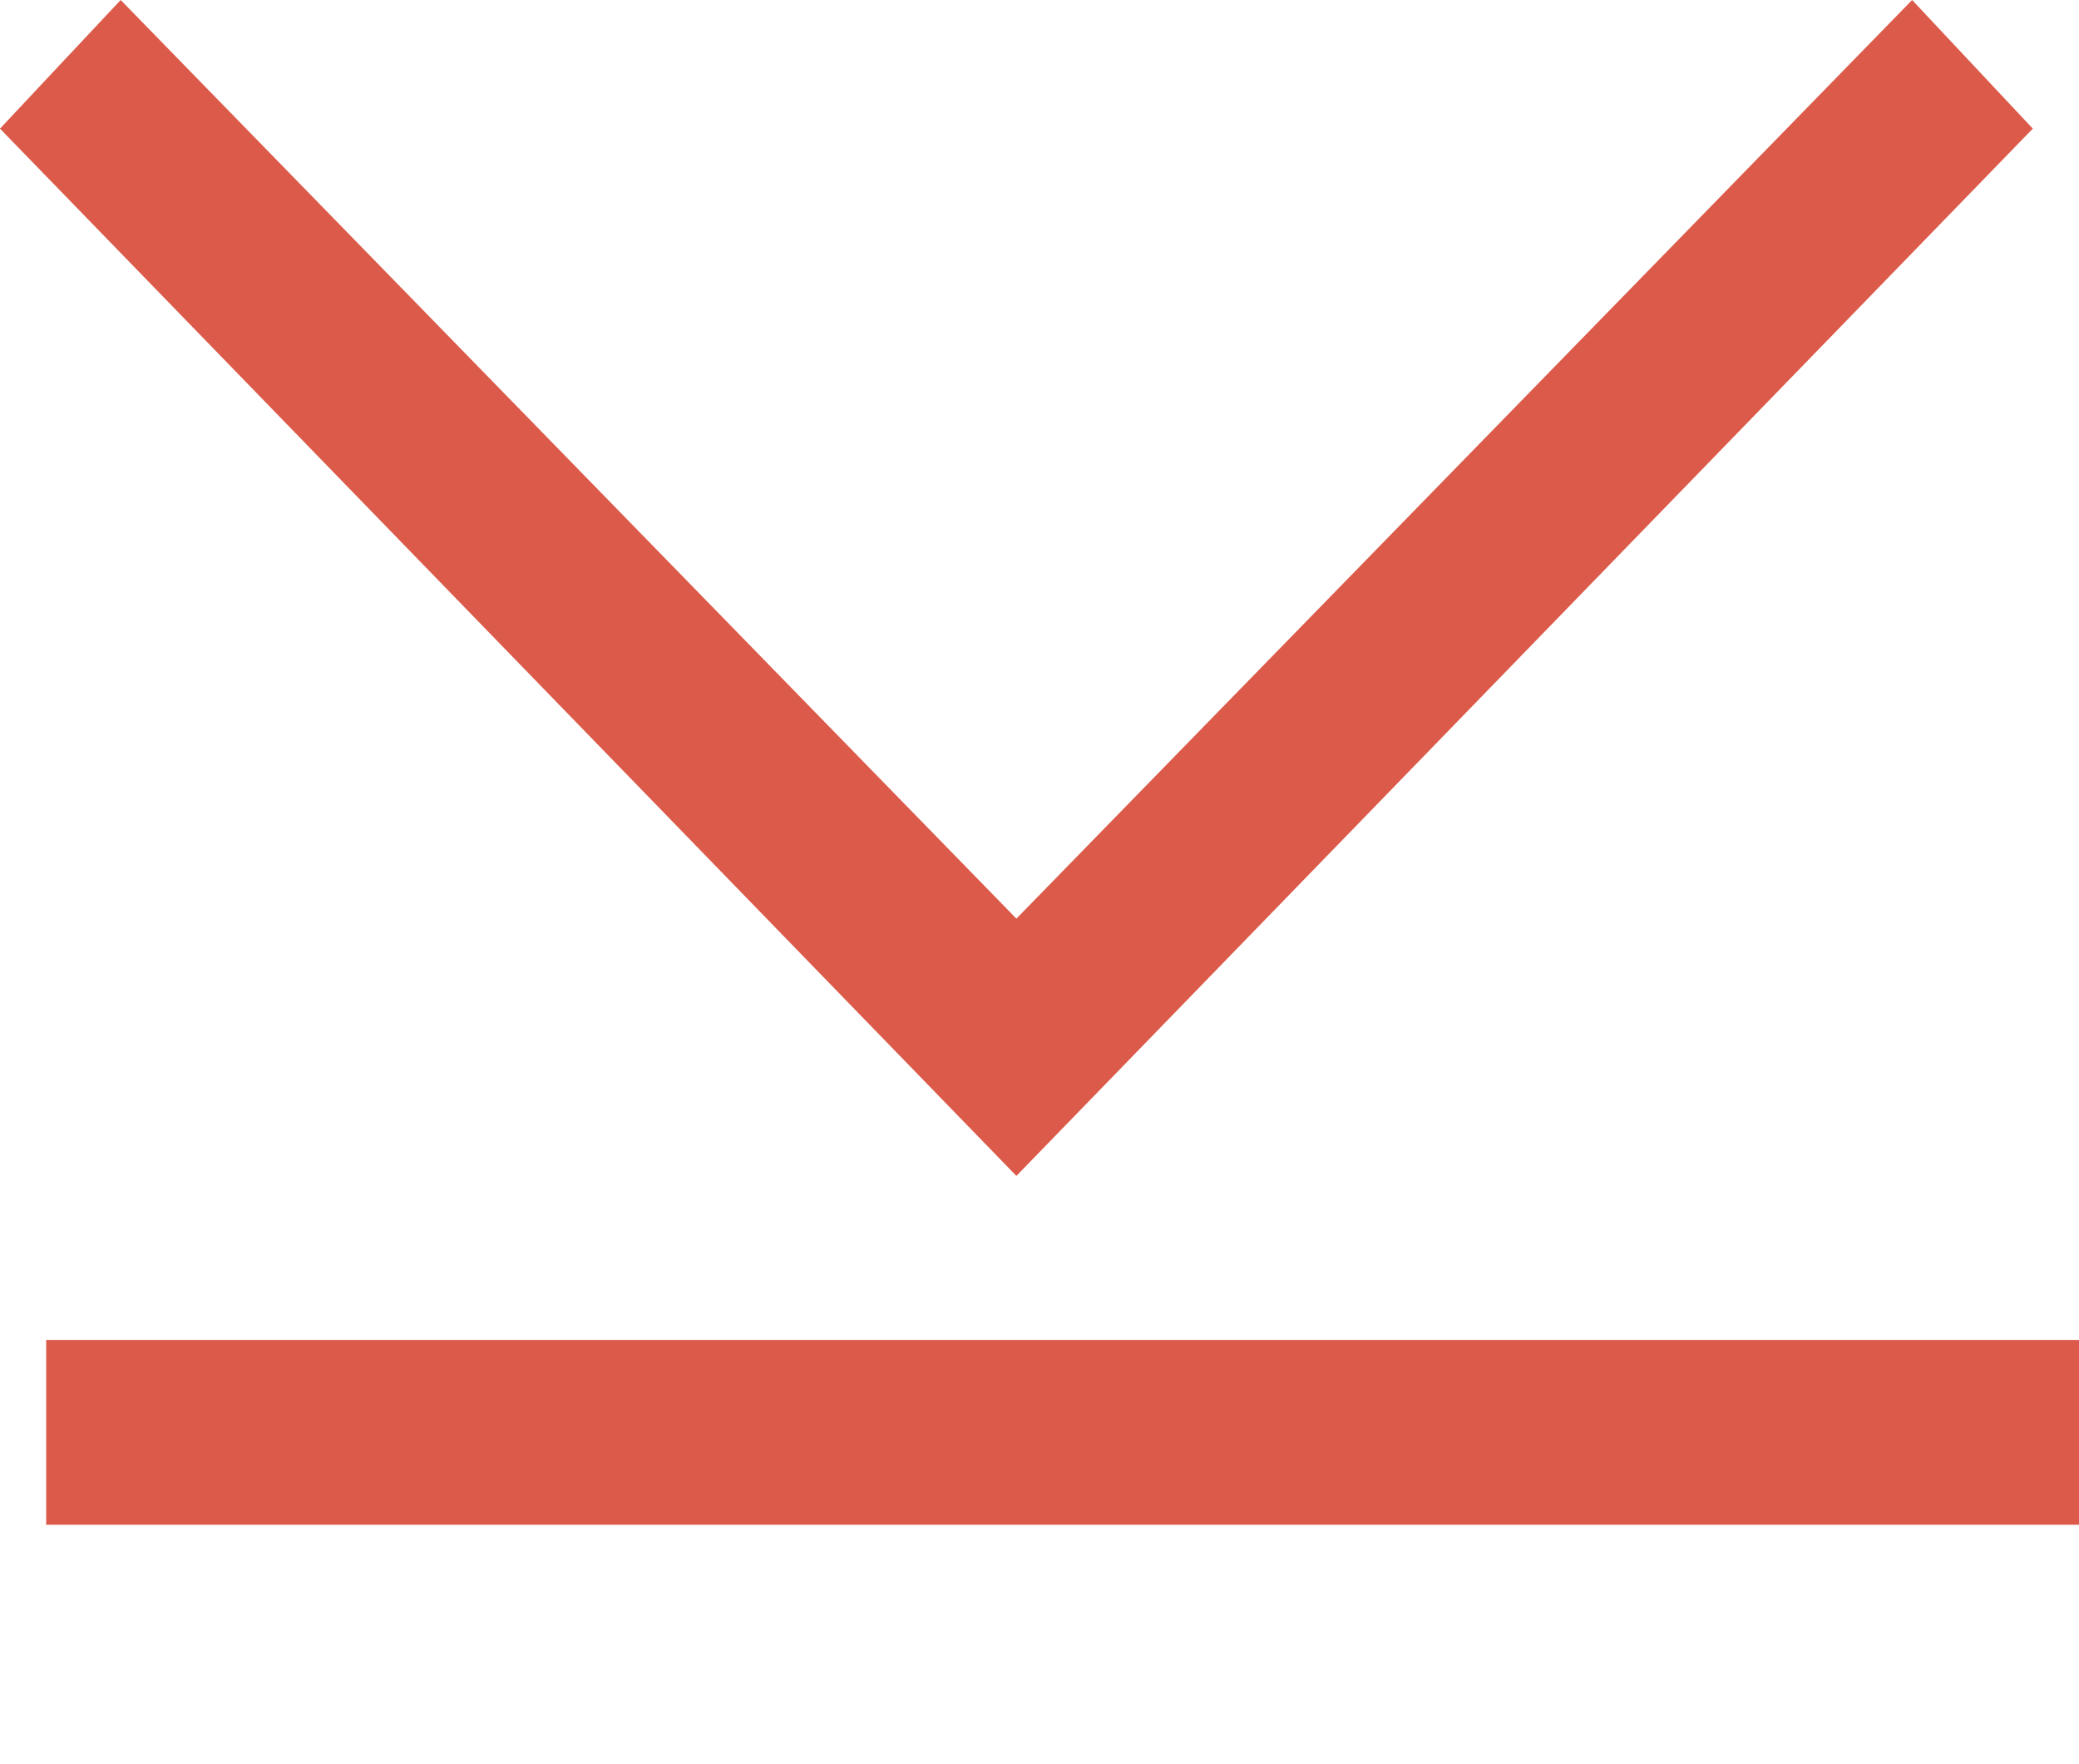 <svg xmlns="http://www.w3.org/2000/svg" width="22.5" height="19.088" viewBox="0 0 22.5 19.088"><g transform="translate(-214 -711)"><line x2="22" transform="translate(214.5 726.5)" fill="none" stroke="#db5a49" stroke-width="2"></line><g transform="translate(214 711)"><path d="M20.694,0,22,1.392,11,12.725,0,1.392,1.306,0,11,9.941ZM22,19.088" fill="#db5a49"></path></g></g></svg>